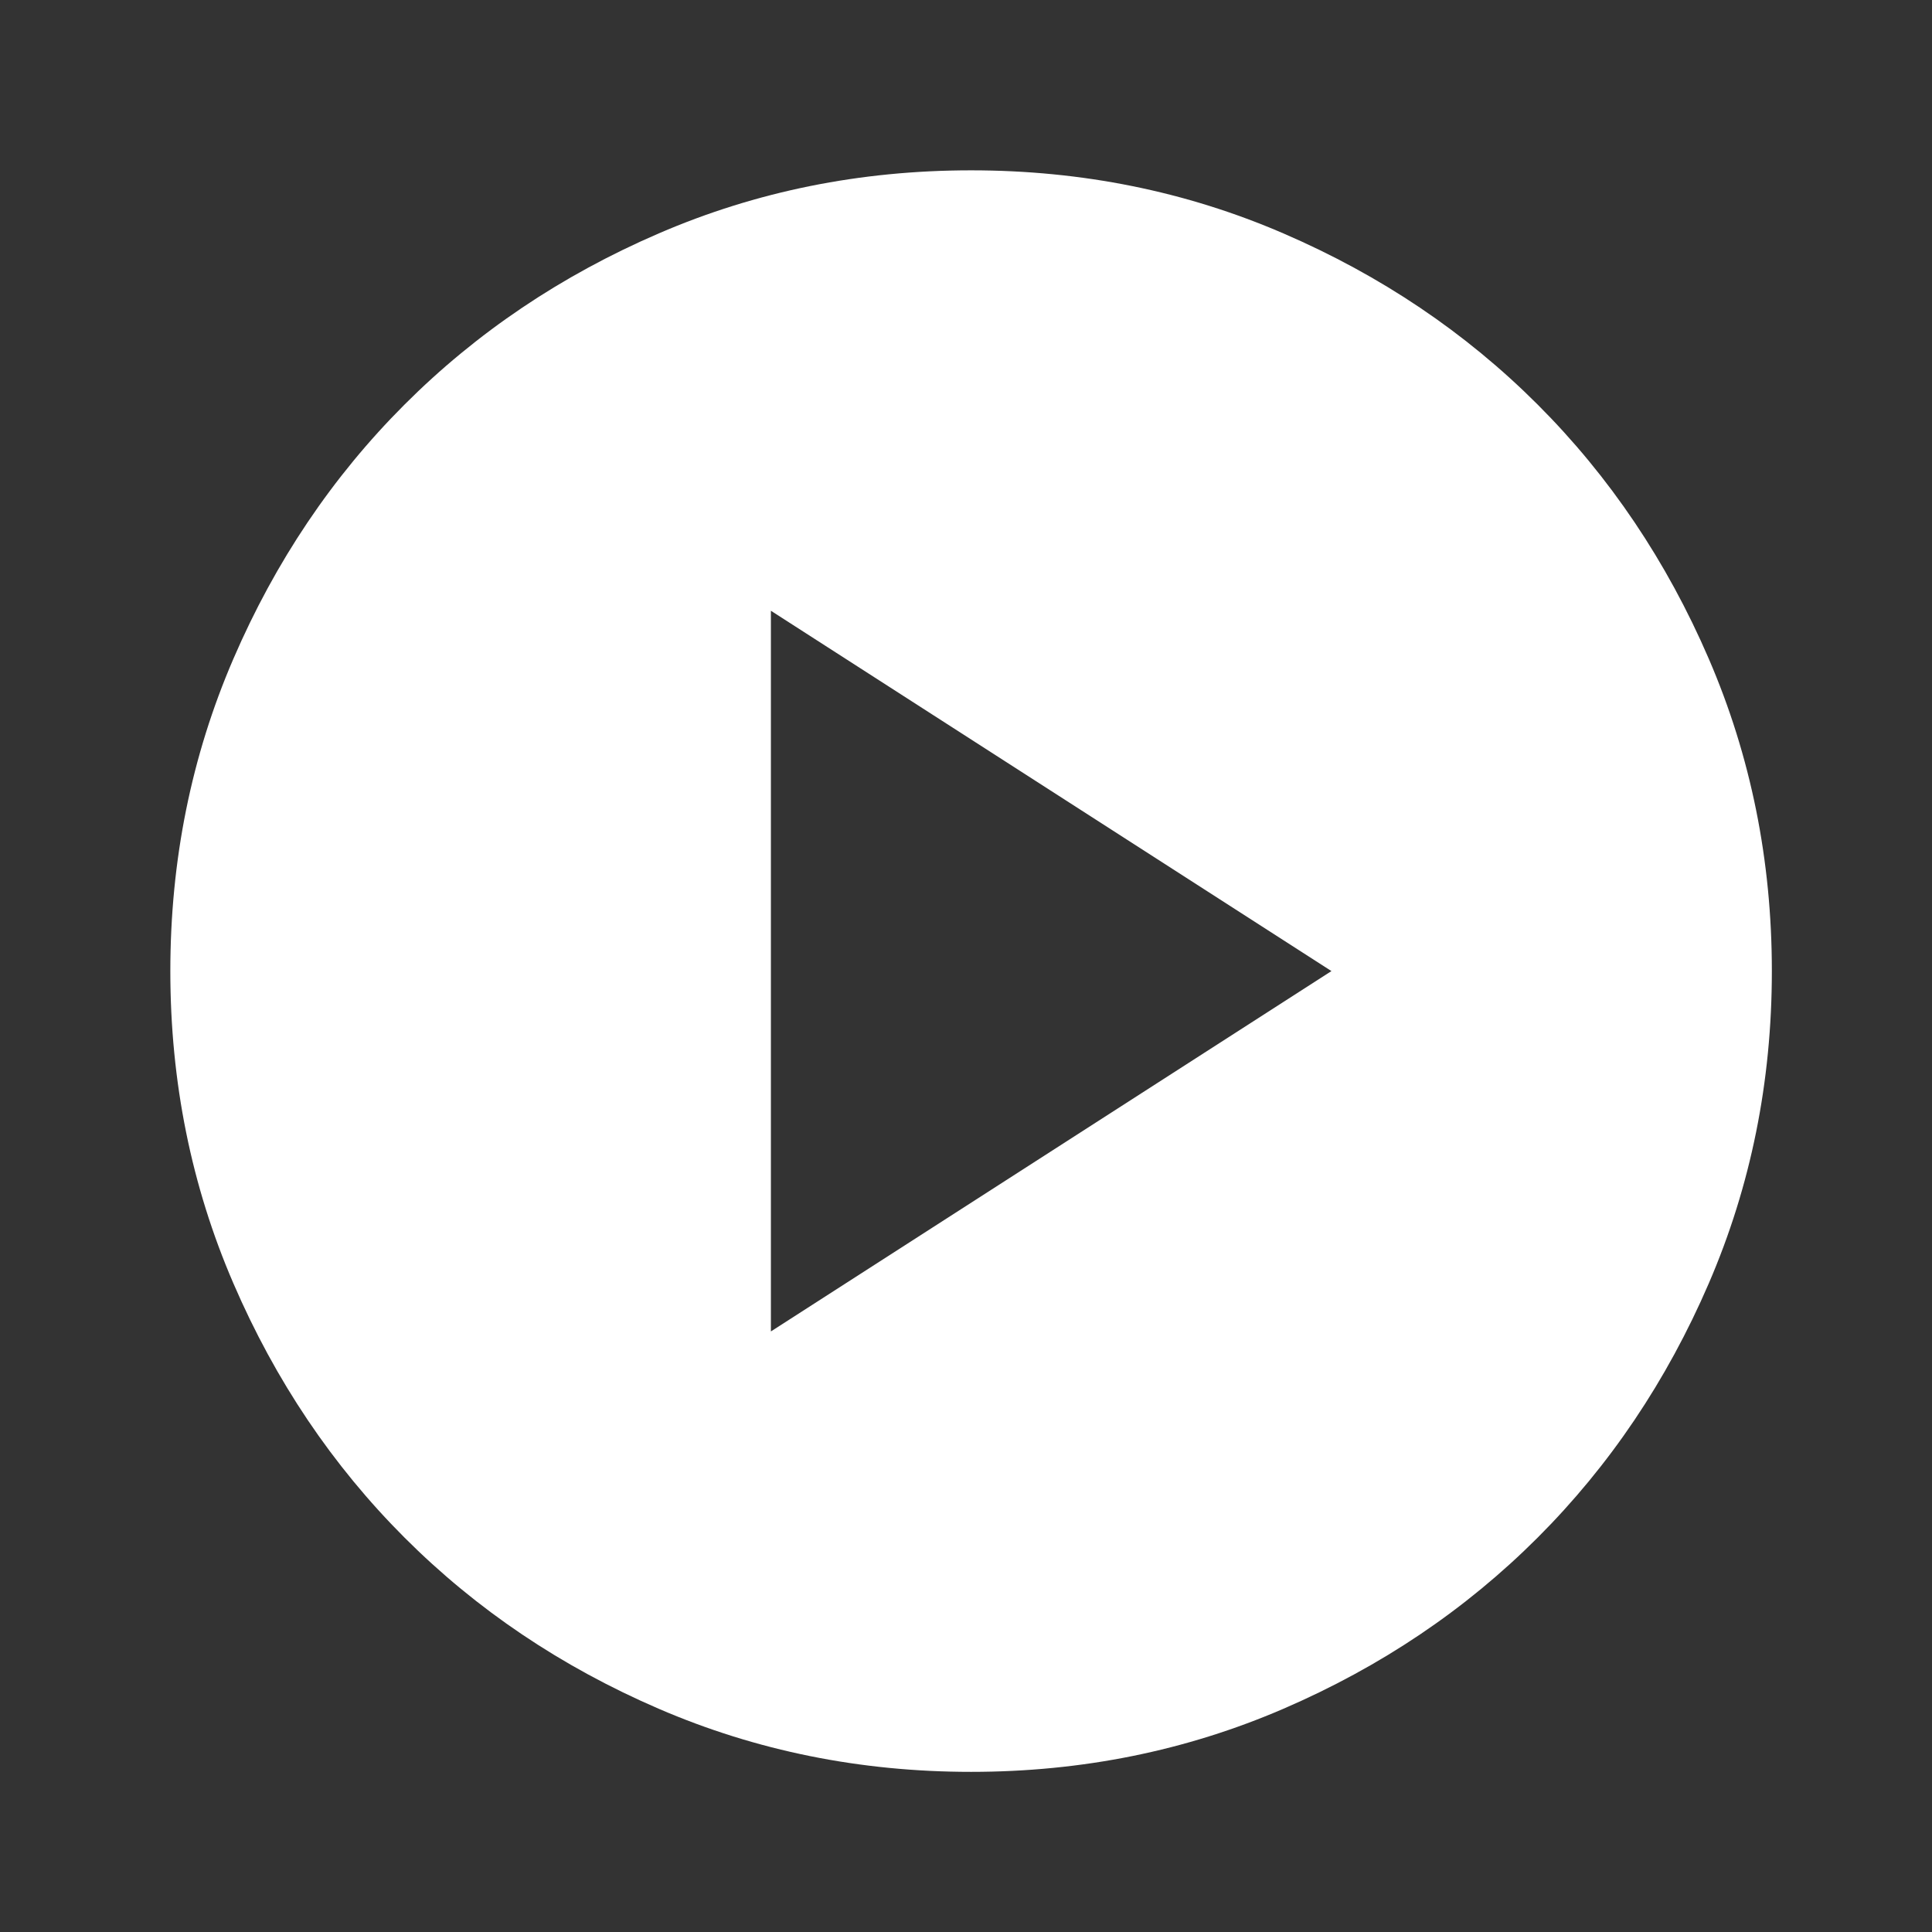 <svg width="73" height="73" viewBox="0 0 73 73" fill="none" xmlns="http://www.w3.org/2000/svg">
<rect x="0" y="0" width="73" height="73" fill="#333333" stroke="none"/>
<mask id="mask0_145_260" style="mask-type:alpha" maskUnits="userSpaceOnUse" x="0" y="0" width="73" height="73">
<rect x="0.385" y="0.385" width="72.615" height="72.615" fill="#D9D9D9"/>
</mask>
<g mask="url(#mask0_145_260)">
<path d="M29.128 50.308L50.308 36.692L29.128 23.077V50.308ZM36.692 66.949C32.507 66.949 28.574 66.154 24.892 64.566C21.211 62.978 18.009 60.822 15.286 58.099C12.563 55.376 10.407 52.173 8.819 48.492C7.23 44.811 6.436 40.878 6.436 36.692C6.436 32.507 7.23 28.574 8.819 24.892C10.407 21.211 12.563 18.009 15.286 15.286C18.009 12.563 21.211 10.407 24.892 8.819C28.574 7.23 32.507 6.436 36.692 6.436C40.878 6.436 44.811 7.23 48.492 8.819C52.173 10.407 55.376 12.563 58.099 15.286C60.822 18.009 62.978 21.211 64.566 24.892C66.154 28.574 66.949 32.507 66.949 36.692C66.949 40.878 66.154 44.811 64.566 48.492C62.978 52.173 60.822 55.376 58.099 58.099C55.376 60.822 52.173 62.978 48.492 64.566C44.811 66.154 40.878 66.949 36.692 66.949Z" fill="white"/>
</g>
</svg>
